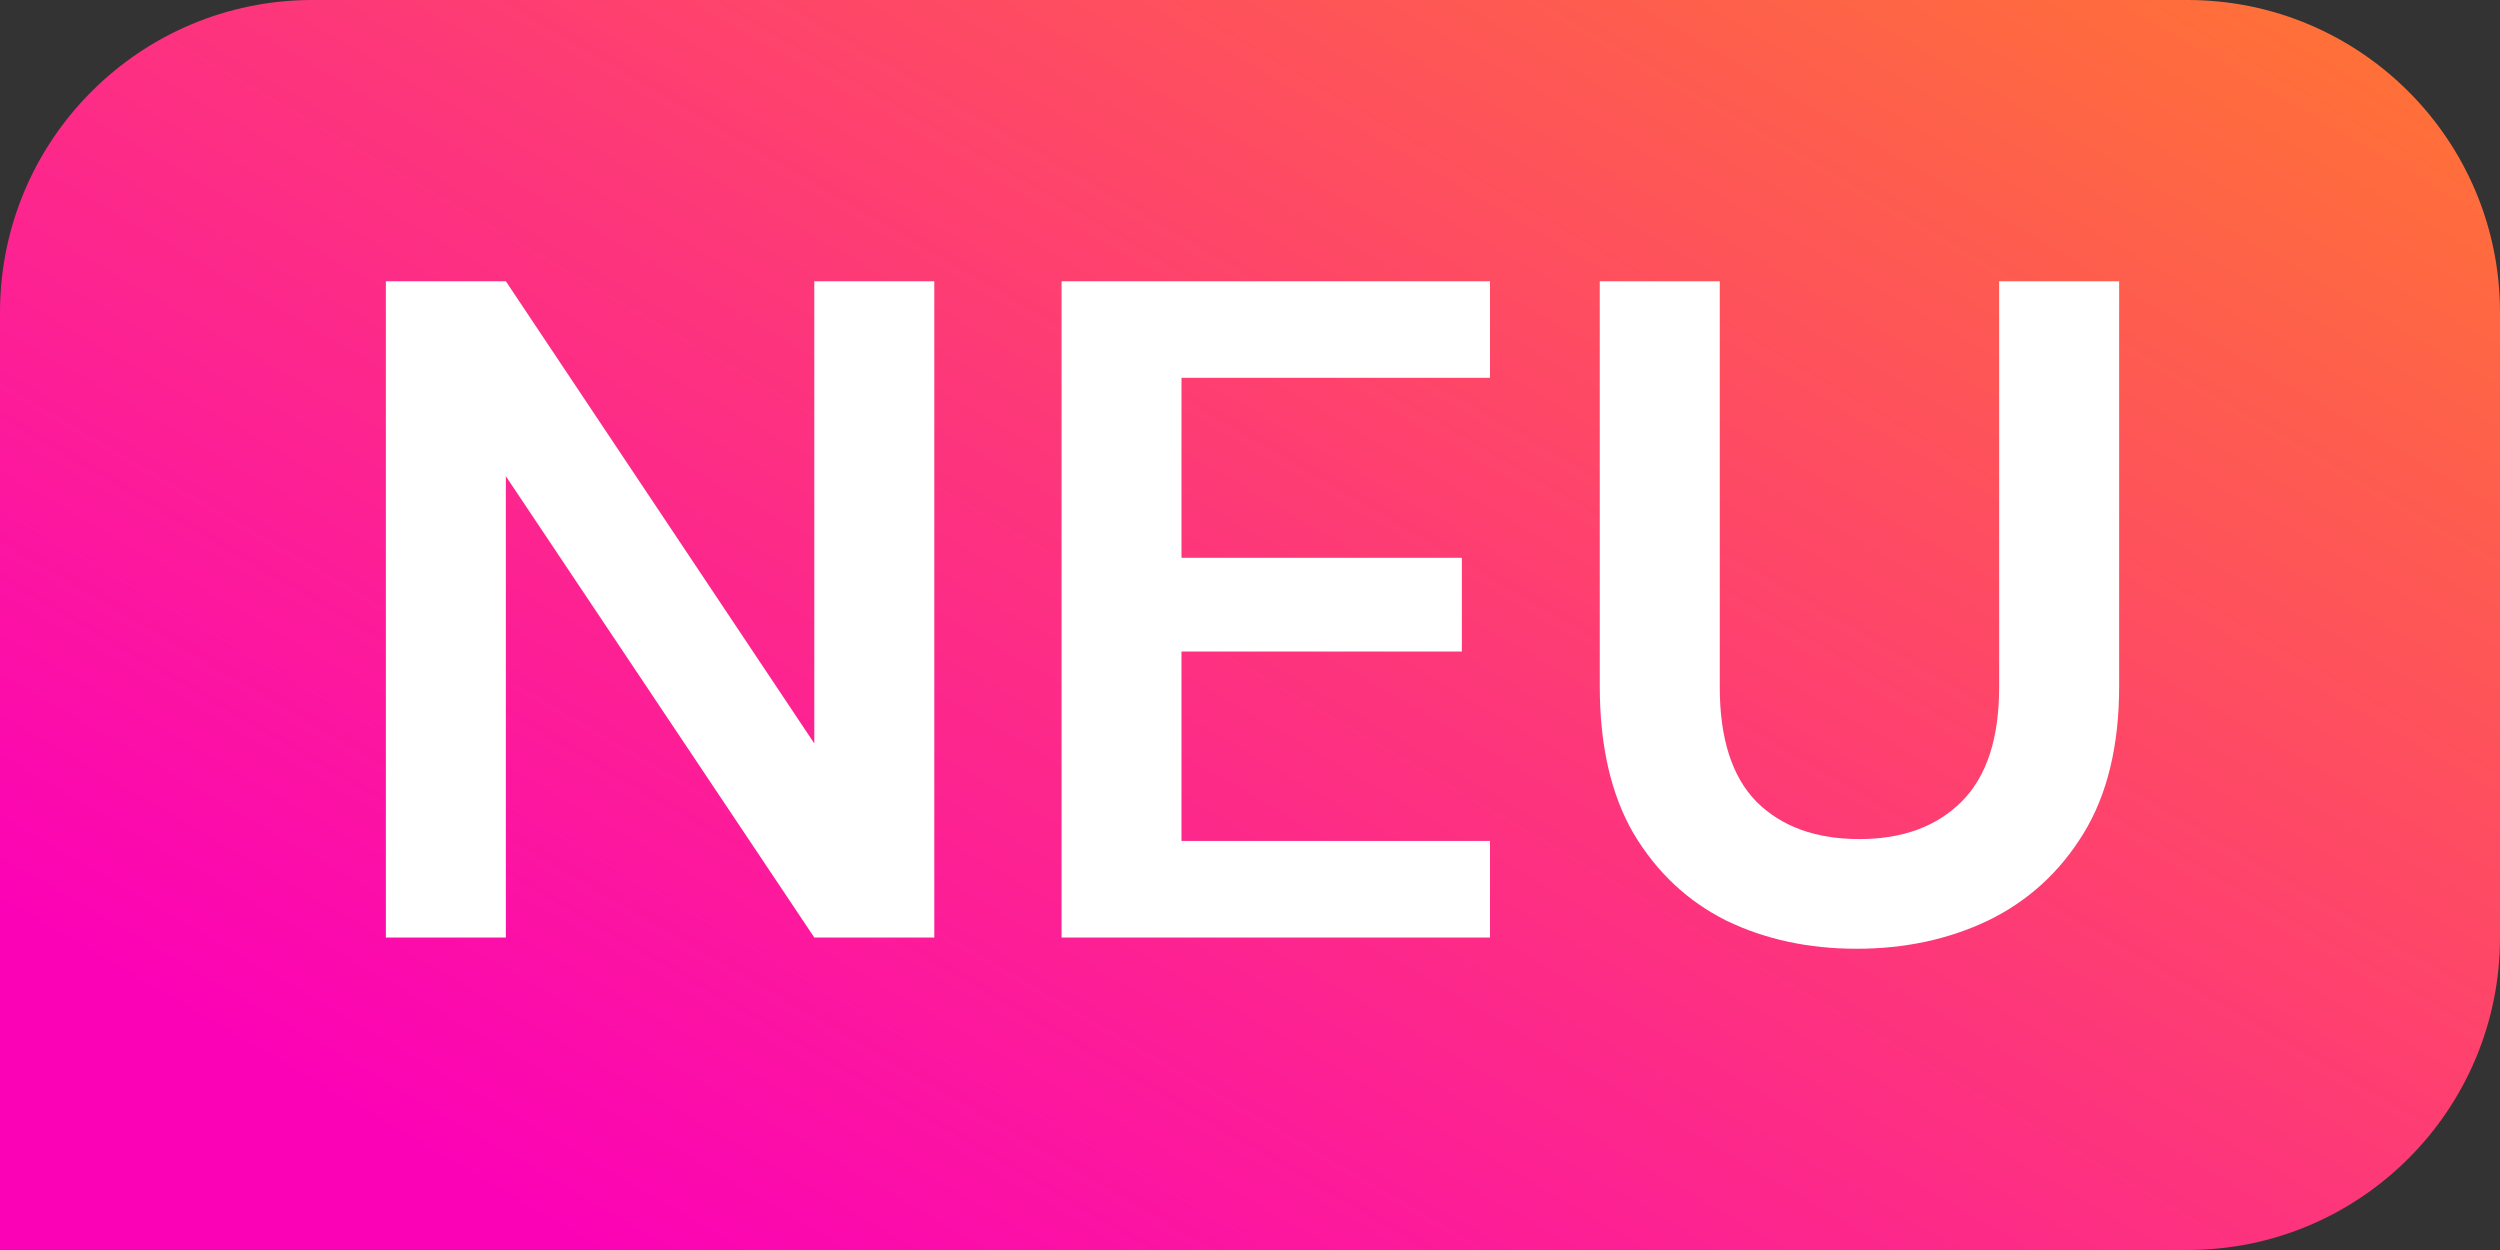 <svg width="32" height="16" viewBox="0 0 32 16" fill="none" xmlns="http://www.w3.org/2000/svg">
<rect x="0" y="0" width="32" height="16" fill="#333333" stroke="none"/>
<path d="M0 4C0 1.791 1.791 0 4 0H28C30.209 0 32 1.791 32 4V12C32 14.209 30.209 16 28 16H0V4Z" fill="url(#paint0_linear_269_17846)"/>
<path d="M4.939 12V3.6H6.475L10.423 9.516V3.6H11.959V12H10.423L6.475 6.096V12H4.939ZM13.588 12V3.6H19.072V4.836H15.123V7.14H18.712V8.34H15.123V10.764H19.072V12H13.588ZM23.765 12.144C23.149 12.144 22.593 12.024 22.097 11.784C21.601 11.536 21.205 11.164 20.909 10.668C20.621 10.172 20.477 9.544 20.477 8.784V3.6H22.013V8.796C22.013 9.452 22.169 9.94 22.481 10.26C22.801 10.58 23.241 10.74 23.801 10.74C24.353 10.74 24.789 10.58 25.109 10.26C25.429 9.94 25.589 9.452 25.589 8.796V3.6H27.125V8.784C27.125 9.544 26.973 10.172 26.669 10.668C26.365 11.164 25.957 11.536 25.445 11.784C24.941 12.024 24.381 12.144 23.765 12.144Z" fill="white"/>
<defs>
<linearGradient id="paint0_linear_269_17846" x1="25.091" y1="-4.667" x2="11.638" y2="18.395" gradientUnits="userSpaceOnUse">
<stop stop-color="#FF792E"/>
<stop offset="1" stop-color="#FC02B6"/>
</linearGradient>
</defs>
</svg>
